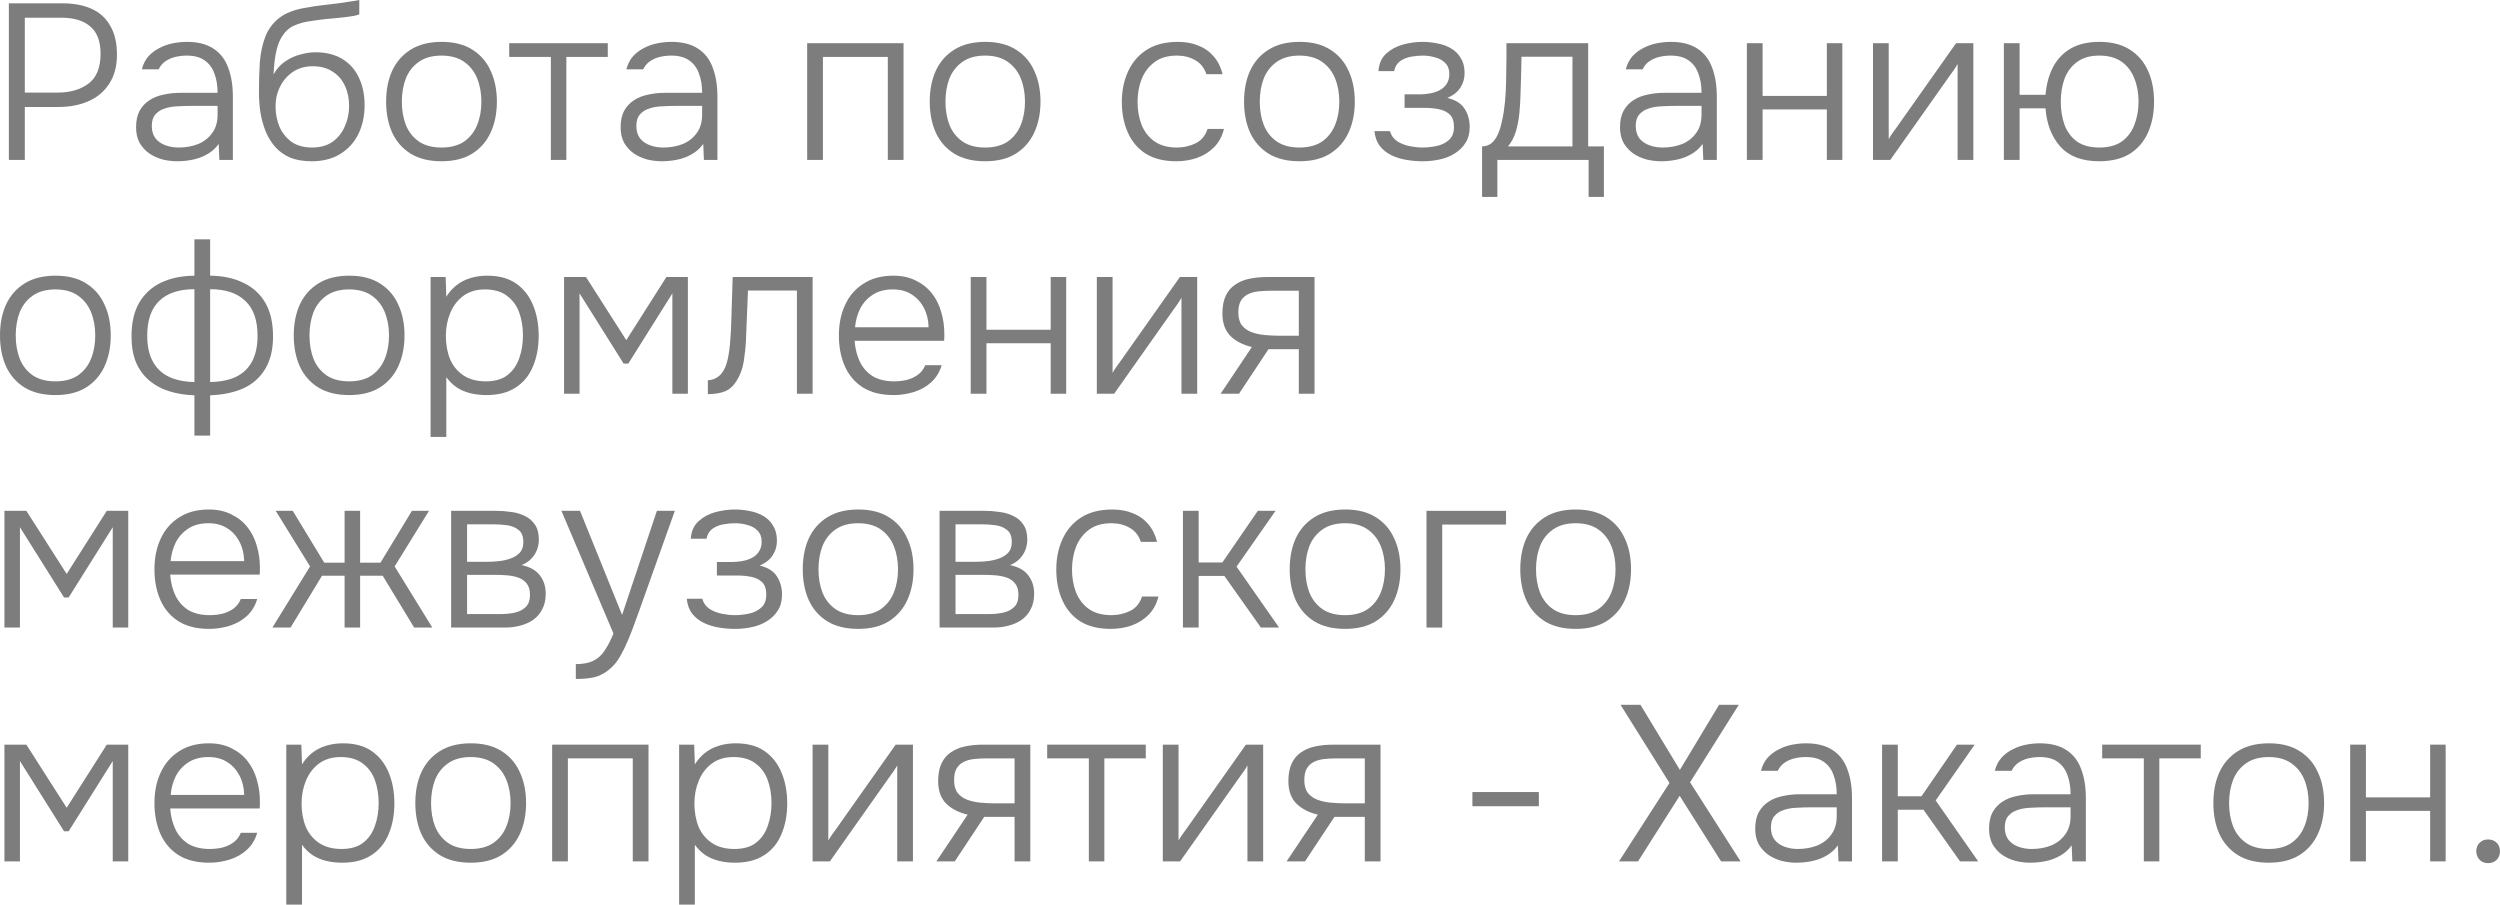 <?xml version="1.0" encoding="UTF-8"?> <svg xmlns="http://www.w3.org/2000/svg" viewBox="0 0 203.151 73.506" fill="none"><path d="M202.179 70.14C201.903 70.14 201.675 70.05 201.495 69.87C201.315 69.678 201.225 69.444 201.225 69.168C201.225 68.892 201.315 68.664 201.495 68.484C201.675 68.304 201.903 68.214 202.179 68.214C202.467 68.214 202.701 68.304 202.881 68.484C203.061 68.664 203.151 68.892 203.151 69.168C203.151 69.444 203.061 69.678 202.881 69.87C202.701 70.05 202.467 70.14 202.179 70.14Z" fill="#7D7D7D"></path><path d="M190.977 69.996V60.51H192.255V64.794H197.475V60.51H198.735V69.996H197.475V65.892H192.255V69.996H190.977Z" fill="#7D7D7D"></path><path d="M184.359 70.104C183.363 70.104 182.529 69.9 181.857 69.492C181.186 69.072 180.681 68.496 180.345 67.764C180.021 67.032 179.859 66.198 179.859 65.262C179.859 64.314 180.021 63.48 180.345 62.76C180.681 62.028 181.186 61.452 181.857 61.032C182.529 60.612 183.369 60.402 184.377 60.402C185.373 60.402 186.201 60.612 186.862 61.032C187.533 61.452 188.031 62.028 188.355 62.76C188.691 63.48 188.859 64.314 188.859 65.262C188.859 66.198 188.691 67.032 188.355 67.764C188.019 68.496 187.515 69.072 186.843 69.492C186.183 69.9 185.356 70.104 184.359 70.104ZM184.359 68.988C185.103 68.988 185.715 68.826 186.195 68.502C186.675 68.166 187.029 67.716 187.257 67.152C187.485 66.588 187.599 65.958 187.599 65.262C187.599 64.566 187.485 63.936 187.257 63.372C187.029 62.808 186.675 62.358 186.195 62.022C185.715 61.686 185.103 61.518 184.359 61.518C183.615 61.518 183.003 61.686 182.523 62.022C182.043 62.358 181.689 62.808 181.461 63.372C181.246 63.936 181.137 64.566 181.137 65.262C181.137 65.958 181.246 66.588 181.461 67.152C181.689 67.716 182.043 68.166 182.523 68.502C183.003 68.826 183.615 68.988 184.359 68.988Z" fill="#7D7D7D"></path><path d="M174.208 69.996V61.626H170.824V60.51H178.834V61.626H175.468V69.996H174.208Z" fill="#7D7D7D"></path><path d="M164.961 70.104C164.577 70.104 164.187 70.056 163.791 69.96C163.395 69.852 163.035 69.69 162.711 69.474C162.387 69.246 162.123 68.958 161.919 68.61C161.727 68.25 161.631 67.83 161.631 67.35C161.631 66.81 161.727 66.36 161.919 66C162.123 65.64 162.393 65.352 162.729 65.136C163.065 64.92 163.449 64.77 163.881 64.686C164.313 64.59 164.769 64.542 165.249 64.542H168.255C168.255 63.954 168.171 63.438 168.003 62.994C167.847 62.538 167.583 62.178 167.211 61.914C166.851 61.65 166.365 61.518 165.753 61.518C165.429 61.518 165.117 61.554 164.817 61.626C164.517 61.698 164.247 61.818 164.007 61.986C163.779 62.142 163.599 62.358 163.467 62.634H162.099C162.207 62.214 162.387 61.86 162.639 61.572C162.903 61.284 163.209 61.056 163.557 60.888C163.905 60.708 164.271 60.582 164.655 60.51C165.039 60.438 165.405 60.402 165.753 60.402C166.653 60.402 167.379 60.588 167.931 60.96C168.483 61.32 168.879 61.836 169.119 62.508C169.371 63.168 169.497 63.948 169.497 64.848V69.996H168.399L168.345 68.7C168.081 69.06 167.763 69.342 167.391 69.546C167.031 69.75 166.641 69.894 166.221 69.978C165.813 70.062 165.393 70.104 164.961 70.104ZM165.087 68.988C165.675 68.988 166.209 68.892 166.689 68.7C167.169 68.496 167.547 68.196 167.823 67.8C168.111 67.404 168.255 66.912 168.255 66.324V65.604H166.131C165.759 65.604 165.381 65.616 164.997 65.64C164.613 65.652 164.265 65.712 163.953 65.82C163.641 65.916 163.389 66.078 163.197 66.306C163.005 66.522 162.909 66.834 162.909 67.242C162.909 67.65 163.011 67.986 163.215 68.25C163.419 68.502 163.689 68.688 164.025 68.808C164.361 68.928 164.715 68.988 165.087 68.988Z" fill="#7D7D7D"></path><path d="M152.938 69.996V60.51H154.216V64.704H156.142L159.022 60.51H160.462L157.294 65.046L160.75 69.996H159.274L156.304 65.802H154.216V69.996H152.938Z" fill="#7D7D7D"></path><path d="M145.959 70.104C145.575 70.104 145.185 70.056 144.789 69.96C144.393 69.852 144.033 69.69 143.709 69.474C143.385 69.246 143.121 68.958 142.917 68.61C142.725 68.25 142.629 67.83 142.629 67.35C142.629 66.81 142.725 66.36 142.917 66C143.121 65.64 143.391 65.352 143.727 65.136C144.063 64.92 144.447 64.77 144.879 64.686C145.311 64.59 145.767 64.542 146.247 64.542H149.253C149.253 63.954 149.169 63.438 149.001 62.994C148.845 62.538 148.581 62.178 148.209 61.914C147.849 61.65 147.363 61.518 146.751 61.518C146.427 61.518 146.115 61.554 145.815 61.626C145.515 61.698 145.245 61.818 145.005 61.986C144.777 62.142 144.597 62.358 144.465 62.634H143.097C143.205 62.214 143.385 61.86 143.637 61.572C143.901 61.284 144.207 61.056 144.555 60.888C144.903 60.708 145.269 60.582 145.653 60.51C146.037 60.438 146.403 60.402 146.751 60.402C147.651 60.402 148.377 60.588 148.929 60.96C149.481 61.32 149.877 61.836 150.117 62.508C150.369 63.168 150.495 63.948 150.495 64.848V69.996H149.397L149.343 68.7C149.079 69.06 148.761 69.342 148.389 69.546C148.029 69.75 147.639 69.894 147.219 69.978C146.811 70.062 146.391 70.104 145.959 70.104ZM146.085 68.988C146.673 68.988 147.207 68.892 147.687 68.7C148.167 68.496 148.545 68.196 148.821 67.8C149.109 67.404 149.253 66.912 149.253 66.324V65.604H147.129C146.757 65.604 146.379 65.616 145.995 65.64C145.611 65.652 145.263 65.712 144.951 65.82C144.639 65.916 144.387 66.078 144.195 66.306C144.003 66.522 143.907 66.834 143.907 67.242C143.907 67.65 144.009 67.986 144.213 68.25C144.417 68.502 144.688 68.688 145.023 68.808C145.359 68.928 145.713 68.988 146.085 68.988Z" fill="#7D7D7D"></path><path d="M131.558 69.996L135.662 63.624L131.684 57.27H133.304L136.508 62.562L139.694 57.27H141.296L137.336 63.57L141.44 69.996H139.856L136.49 64.668L133.106 69.996H131.558Z" fill="#7D7D7D"></path><path d="M119.648 65.514V64.362H125.048V65.514H119.648Z" fill="#7D7D7D"></path><path d="M104.55 69.996L107.088 66.198C106.368 66.03 105.786 65.73 105.342 65.298C104.91 64.854 104.694 64.248 104.694 63.48C104.694 62.904 104.784 62.424 104.964 62.04C105.144 61.656 105.396 61.356 105.72 61.14C106.044 60.912 106.428 60.75 106.872 60.654C107.328 60.558 107.832 60.51 108.384 60.51H112.182V69.996H110.904V66.378H108.438L106.044 69.996H104.55ZM109.32 65.28H110.904V61.626H108.636C108.264 61.626 107.916 61.644 107.592 61.68C107.28 61.716 107.004 61.794 106.764 61.914C106.524 62.034 106.332 62.214 106.188 62.454C106.056 62.682 105.99 62.994 105.99 63.39C105.99 63.834 106.086 64.182 106.278 64.434C106.482 64.686 106.746 64.872 107.07 64.992C107.394 65.112 107.754 65.19 108.15 65.226C108.546 65.262 108.936 65.28 109.32 65.28Z" fill="#7D7D7D"></path><path d="M94.491 69.996V60.51H95.769V68.304C95.853 68.148 95.955 67.986 96.075 67.818C96.207 67.638 96.315 67.488 96.399 67.368L101.241 60.51H102.645V69.996H101.367V62.202C101.271 62.37 101.169 62.532 101.061 62.688C100.953 62.844 100.845 62.994 100.737 63.138L95.895 69.996H94.491Z" fill="#7D7D7D"></path><path d="M88.48 69.996V61.626H85.096V60.51H93.106V61.626H89.74V69.996H88.48Z" fill="#7D7D7D"></path><path d="M76.091 69.996L78.629 66.198C77.909 66.03 77.327 65.73 76.883 65.298C76.451 64.854 76.235 64.248 76.235 63.48C76.235 62.904 76.325 62.424 76.505 62.04C76.685 61.656 76.937 61.356 77.261 61.14C77.585 60.912 77.969 60.75 78.413 60.654C78.869 60.558 79.373 60.51 79.925 60.51H83.723V69.996H82.445V66.378H79.979L77.585 69.996H76.091ZM80.861 65.28H82.445V61.626H80.177C79.805 61.626 79.457 61.644 79.133 61.68C78.821 61.716 78.545 61.794 78.305 61.914C78.065 62.034 77.873 62.214 77.729 62.454C77.597 62.682 77.531 62.994 77.531 63.39C77.531 63.834 77.627 64.182 77.819 64.434C78.023 64.686 78.287 64.872 78.611 64.992C78.935 65.112 79.295 65.19 79.691 65.226C80.087 65.262 80.477 65.28 80.861 65.28Z" fill="#7D7D7D"></path><path d="M66.032 69.996V60.51H67.31V68.304C67.394 68.148 67.496 67.986 67.616 67.818C67.748 67.638 67.856 67.488 67.94 67.368L72.782 60.51H74.186V69.996H72.908V62.202C72.812 62.37 72.71 62.532 72.602 62.688C72.494 62.844 72.386 62.994 72.278 63.138L67.436 69.996H66.032Z" fill="#7D7D7D"></path><path d="M55.186 73.506V60.51H56.41L56.464 62.112C56.836 61.524 57.304 61.092 57.868 60.816C58.444 60.54 59.086 60.402 59.794 60.402C60.754 60.402 61.54 60.618 62.152 61.05C62.764 61.482 63.22 62.07 63.52 62.814C63.82 63.546 63.97 64.368 63.97 65.28C63.97 66.216 63.814 67.05 63.502 67.782C63.202 68.514 62.734 69.084 62.098 69.492C61.474 69.9 60.682 70.104 59.722 70.104C59.278 70.104 58.852 70.056 58.444 69.96C58.036 69.864 57.664 69.708 57.328 69.492C56.992 69.264 56.704 68.982 56.464 68.646V73.506H55.186ZM59.668 68.988C60.412 68.988 61 68.82 61.432 68.484C61.876 68.136 62.194 67.68 62.386 67.116C62.59 66.552 62.692 65.934 62.692 65.262C62.692 64.578 62.59 63.954 62.386 63.39C62.182 62.826 61.852 62.376 61.396 62.04C60.94 61.692 60.34 61.518 59.596 61.518C58.912 61.518 58.33 61.692 57.85 62.04C57.382 62.388 57.028 62.85 56.788 63.426C56.548 64.002 56.428 64.62 56.428 65.28C56.428 65.988 56.542 66.624 56.77 67.188C57.01 67.74 57.37 68.178 57.85 68.502C58.342 68.826 58.948 68.988 59.668 68.988Z" fill="#7D7D7D"></path><path d="M44.868 69.996V60.51H52.698V69.996H51.42V61.626H46.146V69.996H44.868Z" fill="#7D7D7D"></path><path d="M38.25 70.104C37.254 70.104 36.42 69.9 35.748 69.492C35.076 69.072 34.572 68.496 34.236 67.764C33.912 67.032 33.75 66.198 33.75 65.262C33.75 64.314 33.912 63.48 34.236 62.76C34.572 62.028 35.076 61.452 35.748 61.032C36.42 60.612 37.26 60.402 38.268 60.402C39.264 60.402 40.092 60.612 40.752 61.032C41.424 61.452 41.922 62.028 42.246 62.76C42.582 63.48 42.75 64.314 42.75 65.262C42.75 66.198 42.582 67.032 42.246 67.764C41.91 68.496 41.406 69.072 40.734 69.492C40.074 69.9 39.246 70.104 38.25 70.104ZM38.25 68.988C38.994 68.988 39.606 68.826 40.086 68.502C40.566 68.166 40.92 67.716 41.148 67.152C41.376 66.588 41.49 65.958 41.49 65.262C41.49 64.566 41.376 63.936 41.148 63.372C40.92 62.808 40.566 62.358 40.086 62.022C39.606 61.686 38.994 61.518 38.25 61.518C37.506 61.518 36.894 61.686 36.414 62.022C35.934 62.358 35.58 62.808 35.352 63.372C35.136 63.936 35.028 64.566 35.028 65.262C35.028 65.958 35.136 66.588 35.352 67.152C35.58 67.716 35.934 68.166 36.414 68.502C36.894 68.826 37.506 68.988 38.25 68.988Z" fill="#7D7D7D"></path><path d="M23.264 73.506V60.51H24.488L24.542 62.112C24.914 61.524 25.382 61.092 25.946 60.816C26.522 60.54 27.164 60.402 27.872 60.402C28.832 60.402 29.618 60.618 30.23 61.05C30.842 61.482 31.298 62.07 31.598 62.814C31.898 63.546 32.048 64.368 32.048 65.28C32.048 66.216 31.892 67.05 31.58 67.782C31.28 68.514 30.812 69.084 30.176 69.492C29.552 69.9 28.76 70.104 27.8 70.104C27.356 70.104 26.93 70.056 26.522 69.96C26.114 69.864 25.742 69.708 25.406 69.492C25.07 69.264 24.782 68.982 24.542 68.646V73.506H23.264ZM27.746 68.988C28.49 68.988 29.078 68.82 29.51 68.484C29.954 68.136 30.272 67.68 30.464 67.116C30.668 66.552 30.77 65.934 30.77 65.262C30.77 64.578 30.668 63.954 30.464 63.39C30.26 62.826 29.93 62.376 29.474 62.04C29.018 61.692 28.418 61.518 27.674 61.518C26.99 61.518 26.408 61.692 25.928 62.04C25.46 62.388 25.106 62.85 24.866 63.426C24.626 64.002 24.506 64.62 24.506 65.28C24.506 65.988 24.62 66.624 24.848 67.188C25.088 67.74 25.448 68.178 25.928 68.502C26.42 68.826 27.026 68.988 27.746 68.988Z" fill="#7D7D7D"></path><path d="M16.997 70.104C16.001 70.104 15.173 69.9 14.513 69.492C13.853 69.072 13.361 68.496 13.037 67.764C12.713 67.032 12.551 66.198 12.551 65.262C12.551 64.326 12.719 63.498 13.055 62.778C13.391 62.046 13.889 61.47 14.549 61.05C15.209 60.618 16.019 60.402 16.979 60.402C17.675 60.402 18.281 60.534 18.797 60.798C19.325 61.05 19.763 61.398 20.111 61.842C20.459 62.286 20.711 62.79 20.867 63.354C21.035 63.918 21.119 64.5 21.119 65.1C21.119 65.208 21.119 65.31 21.119 65.406C21.119 65.502 21.113 65.598 21.101 65.694H13.829C13.877 66.33 14.021 66.9 14.261 67.404C14.501 67.896 14.849 68.286 15.305 68.574C15.773 68.85 16.355 68.988 17.051 68.988C17.375 68.988 17.705 68.952 18.041 68.88C18.377 68.796 18.683 68.658 18.959 68.466C19.235 68.262 19.439 67.998 19.571 67.674H20.903C20.735 68.238 20.453 68.7 20.057 69.06C19.661 69.42 19.193 69.684 18.653 69.852C18.113 70.02 17.561 70.104 16.997 70.104ZM13.865 64.596H19.841C19.829 64.008 19.703 63.486 19.463 63.03C19.223 62.562 18.893 62.196 18.473 61.932C18.053 61.656 17.537 61.518 16.925 61.518C16.289 61.518 15.749 61.662 15.305 61.95C14.861 62.238 14.519 62.616 14.279 63.084C14.051 63.552 13.913 64.056 13.865 64.596Z" fill="#7D7D7D"></path><path d="M0.36 69.996V60.51H2.142L5.418 65.64L8.676 60.51H10.422V69.996H9.162V61.842L5.58 67.548H5.202L1.62 61.842V69.996H0.36Z" fill="#7D7D7D"></path><path d="M128.039 51.104C127.043 51.104 126.209 50.9 125.537 50.492C124.865 50.072 124.361 49.496 124.025 48.764C123.701 48.032 123.539 47.198 123.539 46.262C123.539 45.314 123.701 44.48 124.025 43.76C124.361 43.028 124.865 42.452 125.537 42.032C126.209 41.612 127.049 41.402 128.057 41.402C129.053 41.402 129.881 41.612 130.541 42.032C131.213 42.452 131.711 43.028 132.035 43.76C132.371 44.48 132.539 45.314 132.539 46.262C132.539 47.198 132.371 48.032 132.035 48.764C131.699 49.496 131.195 50.072 130.523 50.492C129.863 50.9 129.035 51.104 128.039 51.104ZM128.039 49.988C128.783 49.988 129.395 49.826 129.875 49.502C130.355 49.166 130.709 48.716 130.937 48.152C131.165 47.588 131.279 46.958 131.279 46.262C131.279 45.566 131.165 44.936 130.937 44.372C130.709 43.808 130.355 43.358 129.875 43.022C129.395 42.686 128.783 42.518 128.039 42.518C127.295 42.518 126.683 42.686 126.203 43.022C125.723 43.358 125.369 43.808 125.141 44.372C124.925 44.936 124.817 45.566 124.817 46.262C124.817 46.958 124.925 47.588 125.141 48.152C125.369 48.716 125.723 49.166 126.203 49.502C126.683 49.826 127.295 49.988 128.039 49.988Z" fill="#7D7D7D"></path><path d="M115.919 50.996V41.51H122.381V42.626H117.197V50.996H115.919Z" fill="#7D7D7D"></path><path d="M109.301 51.104C108.305 51.104 107.471 50.9 106.799 50.492C106.127 50.072 105.623 49.496 105.287 48.764C104.963 48.032 104.801 47.198 104.801 46.262C104.801 45.314 104.963 44.48 105.287 43.76C105.623 43.028 106.127 42.452 106.799 42.032C107.471 41.612 108.311 41.402 109.319 41.402C110.315 41.402 111.143 41.612 111.803 42.032C112.475 42.452 112.973 43.028 113.297 43.76C113.633 44.48 113.801 45.314 113.801 46.262C113.801 47.198 113.633 48.032 113.297 48.764C112.961 49.496 112.457 50.072 111.785 50.492C111.125 50.9 110.297 51.104 109.301 51.104ZM109.301 49.988C110.045 49.988 110.657 49.826 111.137 49.502C111.617 49.166 111.971 48.716 112.199 48.152C112.427 47.588 112.541 46.958 112.541 46.262C112.541 45.566 112.427 44.936 112.199 44.372C111.971 43.808 111.617 43.358 111.137 43.022C110.657 42.686 110.045 42.518 109.301 42.518C108.557 42.518 107.945 42.686 107.465 43.022C106.985 43.358 106.631 43.808 106.403 44.372C106.187 44.936 106.079 45.566 106.079 46.262C106.079 46.958 106.187 47.588 106.403 48.152C106.631 48.716 106.985 49.166 107.465 49.502C107.945 49.826 108.557 49.988 109.301 49.988Z" fill="#7D7D7D"></path><path d="M96.126 50.996V41.51H97.404V45.704H99.33L102.21 41.51H103.65L100.482 46.046L103.938 50.996H102.462L99.492 46.802H97.404V50.996H96.126Z" fill="#7D7D7D"></path><path d="M90.262 51.104C89.266 51.104 88.438 50.9 87.778 50.492C87.13 50.072 86.644 49.496 86.32 48.764C85.996 48.032 85.834 47.204 85.834 46.28C85.834 45.368 86.002 44.546 86.338 43.814C86.674 43.07 87.178 42.482 87.85 42.05C88.522 41.618 89.374 41.402 90.406 41.402C91.018 41.402 91.57 41.504 92.062 41.708C92.554 41.9 92.968 42.194 93.304 42.59C93.64 42.974 93.88 43.454 94.024 44.03H92.71C92.518 43.49 92.206 43.106 91.774 42.878C91.354 42.638 90.868 42.518 90.316 42.518C89.56 42.518 88.948 42.698 88.48 43.058C88.012 43.406 87.664 43.868 87.436 44.444C87.22 45.008 87.112 45.62 87.112 46.28C87.112 46.952 87.22 47.57 87.436 48.134C87.664 48.698 88.012 49.148 88.48 49.484C88.96 49.82 89.572 49.988 90.316 49.988C90.856 49.988 91.36 49.874 91.828 49.646C92.296 49.418 92.62 49.028 92.8 48.476H94.132C93.988 49.076 93.718 49.574 93.322 49.97C92.938 50.354 92.476 50.642 91.936 50.834C91.408 51.014 90.85 51.104 90.262 51.104Z" fill="#7D7D7D"></path><path d="M76.35 50.996V41.51H80.004C80.4 41.51 80.802 41.54 81.21 41.6C81.618 41.648 81.99 41.756 82.326 41.924C82.674 42.08 82.95 42.314 83.154 42.626C83.37 42.926 83.478 43.334 83.478 43.85C83.478 44.126 83.43 44.396 83.334 44.66C83.238 44.924 83.088 45.164 82.884 45.38C82.692 45.596 82.422 45.776 82.074 45.92C82.758 46.064 83.256 46.346 83.568 46.766C83.88 47.174 84.036 47.666 84.036 48.242C84.036 48.722 83.946 49.136 83.766 49.484C83.598 49.832 83.358 50.12 83.046 50.348C82.746 50.564 82.392 50.726 81.984 50.834C81.588 50.942 81.168 50.996 80.724 50.996H76.35ZM77.646 49.898H80.382C80.766 49.898 81.138 49.862 81.498 49.79C81.87 49.706 82.17 49.556 82.398 49.34C82.638 49.112 82.758 48.782 82.758 48.35C82.758 47.942 82.668 47.63 82.488 47.414C82.308 47.186 82.074 47.024 81.786 46.928C81.498 46.832 81.186 46.772 80.85 46.748C80.514 46.724 80.196 46.712 79.896 46.712H77.646V49.898ZM77.646 45.65H79.374C79.638 45.65 79.932 45.632 80.256 45.596C80.58 45.56 80.892 45.488 81.192 45.38C81.492 45.272 81.738 45.116 81.93 44.912C82.122 44.696 82.218 44.414 82.218 44.066C82.218 43.586 82.086 43.25 81.822 43.058C81.57 42.854 81.258 42.728 80.886 42.68C80.526 42.632 80.178 42.608 79.842 42.608H77.646V45.65Z" fill="#7D7D7D"></path><path d="M69.732 51.104C68.736 51.104 67.903 50.9 67.23 50.492C66.558 50.072 66.054 49.496 65.718 48.764C65.395 48.032 65.232 47.198 65.232 46.262C65.232 45.314 65.395 44.48 65.718 43.76C66.054 43.028 66.558 42.452 67.23 42.032C67.903 41.612 68.742 41.402 69.75 41.402C70.746 41.402 71.574 41.612 72.234 42.032C72.906 42.452 73.404 43.028 73.728 43.76C74.065 44.48 74.232 45.314 74.232 46.262C74.232 47.198 74.065 48.032 73.728 48.764C73.392 49.496 72.888 50.072 72.216 50.492C71.557 50.9 70.728 51.104 69.732 51.104ZM69.732 49.988C70.477 49.988 71.088 49.826 71.569 49.502C72.049 49.166 72.402 48.716 72.63 48.152C72.858 47.588 72.973 46.958 72.973 46.262C72.973 45.566 72.858 44.936 72.63 44.372C72.402 43.808 72.049 43.358 71.569 43.022C71.088 42.686 70.477 42.518 69.732 42.518C68.989 42.518 68.377 42.686 67.897 43.022C67.417 43.358 67.062 43.808 66.835 44.372C66.618 44.936 66.51 45.566 66.51 46.262C66.51 46.958 66.618 47.588 66.835 48.152C67.062 48.716 67.417 49.166 67.897 49.502C68.377 49.826 68.989 49.988 69.732 49.988Z" fill="#7D7D7D"></path><path d="M59.731 51.104C59.299 51.104 58.861 51.068 58.417 50.996C57.985 50.924 57.577 50.798 57.193 50.618C56.821 50.438 56.509 50.192 56.257 49.88C56.005 49.556 55.855 49.148 55.807 48.656H57.067C57.163 49.004 57.361 49.28 57.661 49.484C57.973 49.676 58.315 49.808 58.687 49.88C59.071 49.952 59.413 49.988 59.713 49.988C60.085 49.988 60.469 49.946 60.865 49.862C61.261 49.778 61.591 49.616 61.855 49.376C62.131 49.136 62.269 48.782 62.269 48.314C62.269 47.858 62.155 47.522 61.927 47.306C61.699 47.09 61.405 46.946 61.045 46.874C60.685 46.802 60.307 46.766 59.911 46.766H58.255V45.668H59.497C59.749 45.668 60.013 45.644 60.289 45.596C60.577 45.548 60.841 45.464 61.081 45.344C61.321 45.224 61.513 45.056 61.657 44.84C61.813 44.624 61.891 44.348 61.891 44.012C61.891 43.64 61.783 43.346 61.567 43.13C61.351 42.902 61.075 42.746 60.739 42.662C60.403 42.566 60.067 42.518 59.731 42.518C59.431 42.518 59.113 42.548 58.777 42.608C58.441 42.668 58.147 42.788 57.895 42.968C57.643 43.148 57.481 43.418 57.409 43.778H56.131C56.179 43.166 56.389 42.692 56.761 42.356C57.145 42.008 57.601 41.762 58.129 41.618C58.669 41.474 59.197 41.402 59.713 41.402C60.121 41.402 60.523 41.444 60.919 41.528C61.327 41.6 61.693 41.732 62.017 41.924C62.353 42.116 62.617 42.374 62.809 42.698C63.013 43.01 63.121 43.4 63.133 43.868C63.145 44.324 63.037 44.732 62.809 45.092C62.593 45.452 62.233 45.74 61.729 45.956C62.389 46.112 62.857 46.406 63.133 46.838C63.409 47.27 63.547 47.762 63.547 48.314C63.547 48.83 63.433 49.262 63.205 49.61C62.989 49.958 62.695 50.246 62.323 50.474C61.963 50.702 61.555 50.864 61.099 50.96C60.655 51.056 60.199 51.104 59.731 51.104Z" fill="#7D7D7D"></path><path d="M46.791 55.172V53.966C47.378 53.966 47.853 53.876 48.213 53.696C48.585 53.516 48.891 53.24 49.131 52.868C49.383 52.496 49.623 52.034 49.851 51.482L45.621 41.51H47.133L50.552 49.97L53.379 41.51H54.837L51.975 49.538C51.855 49.886 51.711 50.282 51.542 50.726C51.387 51.158 51.213 51.602 51.02 52.058C50.829 52.514 50.619 52.94 50.391 53.336C50.163 53.732 49.911 54.05 49.635 54.29C49.383 54.518 49.131 54.692 48.879 54.812C48.639 54.944 48.357 55.034 48.033 55.082C47.709 55.142 47.295 55.172 46.791 55.172Z" fill="#7D7D7D"></path><path d="M36.659 50.996V41.51H40.313C40.709 41.51 41.111 41.54 41.519 41.6C41.927 41.648 42.299 41.756 42.635 41.924C42.983 42.08 43.259 42.314 43.463 42.626C43.679 42.926 43.787 43.334 43.787 43.85C43.787 44.126 43.739 44.396 43.643 44.66C43.547 44.924 43.397 45.164 43.193 45.38C43.001 45.596 42.731 45.776 42.383 45.92C43.067 46.064 43.565 46.346 43.877 46.766C44.189 47.174 44.345 47.666 44.345 48.242C44.345 48.722 44.255 49.136 44.075 49.484C43.907 49.832 43.667 50.12 43.355 50.348C43.055 50.564 42.701 50.726 42.293 50.834C41.897 50.942 41.477 50.996 41.033 50.996H36.659ZM37.955 49.898H40.691C41.075 49.898 41.447 49.862 41.807 49.79C42.179 49.706 42.479 49.556 42.707 49.34C42.947 49.112 43.067 48.782 43.067 48.35C43.067 47.942 42.977 47.63 42.797 47.414C42.617 47.186 42.383 47.024 42.095 46.928C41.807 46.832 41.495 46.772 41.159 46.748C40.823 46.724 40.505 46.712 40.205 46.712H37.955V49.898ZM37.955 45.65H39.683C39.947 45.65 40.241 45.632 40.565 45.596C40.889 45.56 41.201 45.488 41.501 45.38C41.801 45.272 42.047 45.116 42.239 44.912C42.431 44.696 42.527 44.414 42.527 44.066C42.527 43.586 42.395 43.25 42.131 43.058C41.879 42.854 41.567 42.728 41.195 42.68C40.835 42.632 40.487 42.608 40.151 42.608H37.955V45.65Z" fill="#7D7D7D"></path><path d="M22.135 50.996L25.195 46.028L22.405 41.51H23.791L26.346 45.722H28.002V41.51H29.263V45.722H30.918L33.474 41.51H34.861L32.07 46.028L35.13 50.996H33.654L31.098 46.784H29.263V50.996H28.002V46.784H26.167L23.611 50.996H22.135Z" fill="#7D7D7D"></path><path d="M16.997 51.104C16.001 51.104 15.173 50.9 14.513 50.492C13.853 50.072 13.361 49.496 13.037 48.764C12.713 48.032 12.551 47.198 12.551 46.262C12.551 45.326 12.719 44.498 13.055 43.778C13.391 43.046 13.889 42.47 14.549 42.05C15.209 41.618 16.019 41.402 16.979 41.402C17.675 41.402 18.281 41.534 18.797 41.798C19.325 42.05 19.763 42.398 20.111 42.842C20.459 43.286 20.711 43.79 20.867 44.354C21.035 44.918 21.119 45.5 21.119 46.1C21.119 46.208 21.119 46.31 21.119 46.406C21.119 46.502 21.113 46.598 21.101 46.694H13.829C13.877 47.33 14.021 47.9 14.261 48.404C14.501 48.896 14.849 49.286 15.305 49.574C15.773 49.85 16.355 49.988 17.051 49.988C17.375 49.988 17.705 49.952 18.041 49.88C18.377 49.796 18.683 49.658 18.959 49.466C19.235 49.262 19.439 48.998 19.571 48.674H20.903C20.735 49.238 20.453 49.7 20.057 50.06C19.661 50.42 19.193 50.684 18.653 50.852C18.113 51.02 17.561 51.104 16.997 51.104ZM13.865 45.596H19.841C19.829 45.008 19.703 44.486 19.463 44.03C19.223 43.562 18.893 43.196 18.473 42.932C18.053 42.656 17.537 42.518 16.925 42.518C16.289 42.518 15.749 42.662 15.305 42.95C14.861 43.238 14.519 43.616 14.279 44.084C14.051 44.552 13.913 45.056 13.865 45.596Z" fill="#7D7D7D"></path><path d="M0.36 50.996V41.51H2.142L5.418 46.64L8.676 41.51H10.422V50.996H9.162V42.842L5.58 48.548H5.202L1.62 42.842V50.996H0.36Z" fill="#7D7D7D"></path><path d="M99.188 31.996L101.726 28.198C101.006 28.03 100.424 27.73 99.98 27.298C99.548 26.854 99.332 26.248 99.332 25.48C99.332 24.904 99.422 24.424 99.602 24.04C99.782 23.656 100.034 23.356 100.358 23.14C100.682 22.912 101.066 22.75 101.51 22.654C101.966 22.558 102.47 22.51 103.022 22.51H106.82V31.996H105.542V28.378H103.076L100.682 31.996H99.188ZM103.958 27.28H105.542V23.626H103.274C102.902 23.626 102.554 23.644 102.23 23.68C101.918 23.716 101.642 23.794 101.402 23.914C101.162 24.034 100.97 24.214 100.826 24.454C100.694 24.682 100.628 24.994 100.628 25.39C100.628 25.834 100.724 26.182 100.916 26.434C101.12 26.686 101.384 26.872 101.708 26.992C102.032 27.112 102.392 27.19 102.788 27.226C103.184 27.262 103.574 27.28 103.958 27.28Z" fill="#7D7D7D"></path><path d="M89.129 31.996V22.51H90.408V30.304C90.492 30.148 90.594 29.986 90.713 29.818C90.846 29.638 90.954 29.488 91.038 29.368L95.879 22.51H97.284V31.996H96.006V24.202C95.909 24.37 95.807 24.532 95.7 24.688C95.592 24.844 95.484 24.994 95.375 25.138L90.534 31.996H89.129Z" fill="#7D7D7D"></path><path d="M78.881 31.996V22.51H80.16V26.794H85.38V22.51H86.639V31.996H85.38V27.892H80.16V31.996H78.881Z" fill="#7D7D7D"></path><path d="M72.614 32.104C71.618 32.104 70.79 31.9 70.13 31.492C69.47 31.072 68.978 30.496 68.654 29.764C68.33 29.032 68.168 28.198 68.168 27.262C68.168 26.326 68.336 25.498 68.672 24.778C69.008 24.046 69.506 23.47 70.166 23.05C70.826 22.618 71.636 22.402 72.596 22.402C73.292 22.402 73.898 22.534 74.414 22.798C74.942 23.05 75.38 23.398 75.728 23.842C76.076 24.286 76.328 24.79 76.484 25.354C76.652 25.918 76.736 26.5 76.736 27.1C76.736 27.208 76.736 27.31 76.736 27.406C76.736 27.502 76.73 27.598 76.718 27.694H69.446C69.494 28.33 69.638 28.9 69.878 29.404C70.118 29.896 70.466 30.286 70.922 30.574C71.39 30.85 71.972 30.988 72.668 30.988C72.992 30.988 73.322 30.952 73.658 30.88C73.994 30.796 74.3 30.658 74.576 30.466C74.852 30.262 75.056 29.998 75.188 29.674H76.52C76.352 30.238 76.07 30.7 75.674 31.06C75.278 31.42 74.81 31.684 74.27 31.852C73.73 32.02 73.178 32.104 72.614 32.104ZM69.482 26.596H75.458C75.446 26.008 75.32 25.486 75.08 25.03C74.84 24.562 74.51 24.196 74.09 23.932C73.67 23.656 73.154 23.518 72.542 23.518C71.906 23.518 71.366 23.662 70.922 23.95C70.478 24.238 70.136 24.616 69.896 25.084C69.668 25.552 69.53 26.056 69.482 26.596Z" fill="#7D7D7D"></path><path d="M57.521 32.032V30.898C57.761 30.886 57.971 30.832 58.152 30.736C58.343 30.64 58.505 30.508 58.637 30.34C58.853 30.076 59.015 29.71 59.123 29.242C59.231 28.762 59.303 28.246 59.339 27.694C59.387 27.13 59.417 26.56 59.429 25.984C59.453 25.396 59.471 24.814 59.483 24.238C59.507 23.65 59.525 23.074 59.537 22.51H66.035V31.996H64.757V23.608H60.779C60.767 24.064 60.75 24.52 60.726 24.976C60.713 25.42 60.695 25.864 60.671 26.308C60.659 26.752 60.641 27.202 60.617 27.658C60.593 28.186 60.533 28.756 60.437 29.368C60.341 29.968 60.143 30.502 59.843 30.97C59.603 31.354 59.309 31.624 58.961 31.78C58.613 31.936 58.133 32.02 57.521 32.032Z" fill="#7D7D7D"></path><path d="M45.835 31.996V22.51H47.617L50.893 27.64L54.151 22.51H55.897V31.996H54.637V23.842L51.055 29.548H50.677L47.095 23.842V31.996H45.835Z" fill="#7D7D7D"></path><path d="M34.989 35.506V22.51H36.213L36.267 24.112C36.639 23.524 37.107 23.092 37.671 22.816C38.247 22.54 38.889 22.402 39.597 22.402C40.557 22.402 41.343 22.618 41.955 23.05C42.567 23.482 43.023 24.07 43.323 24.814C43.623 25.546 43.773 26.368 43.773 27.28C43.773 28.216 43.617 29.05 43.305 29.782C43.005 30.514 42.537 31.084 41.901 31.492C41.277 31.9 40.485 32.104 39.525 32.104C39.081 32.104 38.655 32.056 38.247 31.96C37.839 31.864 37.467 31.708 37.131 31.492C36.795 31.264 36.507 30.982 36.267 30.646V35.506H34.989ZM39.471 30.988C40.215 30.988 40.803 30.82 41.235 30.484C41.679 30.136 41.997 29.68 42.189 29.116C42.393 28.552 42.495 27.934 42.495 27.262C42.495 26.578 42.393 25.954 42.189 25.39C41.985 24.826 41.655 24.376 41.199 24.04C40.743 23.692 40.143 23.518 39.399 23.518C38.715 23.518 38.133 23.692 37.653 24.04C37.185 24.388 36.831 24.85 36.591 25.426C36.351 26.002 36.231 26.62 36.231 27.28C36.231 27.988 36.345 28.624 36.573 29.188C36.813 29.74 37.173 30.178 37.653 30.502C38.145 30.826 38.751 30.988 39.471 30.988Z" fill="#7D7D7D"></path><path d="M28.371 32.104C27.375 32.104 26.541 31.9 25.869 31.492C25.197 31.072 24.693 30.496 24.357 29.764C24.033 29.032 23.871 28.198 23.871 27.262C23.871 26.314 24.033 25.48 24.357 24.76C24.693 24.028 25.197 23.452 25.869 23.032C26.541 22.612 27.381 22.402 28.389 22.402C29.385 22.402 30.213 22.612 30.873 23.032C31.545 23.452 32.043 24.028 32.367 24.76C32.703 25.48 32.871 26.314 32.871 27.262C32.871 28.198 32.703 29.032 32.367 29.764C32.031 30.496 31.527 31.072 30.855 31.492C30.195 31.9 29.367 32.104 28.371 32.104ZM28.371 30.988C29.115 30.988 29.727 30.826 30.207 30.502C30.687 30.166 31.041 29.716 31.269 29.152C31.497 28.588 31.611 27.958 31.611 27.262C31.611 26.566 31.497 25.936 31.269 25.372C31.041 24.808 30.687 24.358 30.207 24.022C29.727 23.686 29.115 23.518 28.371 23.518C27.627 23.518 27.015 23.686 26.535 24.022C26.055 24.358 25.701 24.808 25.473 25.372C25.257 25.936 25.149 26.566 25.149 27.262C25.149 27.958 25.257 28.588 25.473 29.152C25.701 29.716 26.055 30.166 26.535 30.502C27.015 30.826 27.627 30.988 28.371 30.988Z" fill="#7D7D7D"></path><path d="M15.798 35.398V32.122C15.066 32.098 14.388 31.99 13.764 31.798C13.14 31.606 12.6 31.318 12.144 30.934C11.688 30.55 11.328 30.064 11.064 29.476C10.812 28.876 10.686 28.162 10.686 27.334C10.686 26.242 10.89 25.336 11.298 24.616C11.718 23.896 12.306 23.35 13.062 22.978C13.83 22.606 14.742 22.414 15.798 22.402V19.45H17.076V22.402C18.132 22.414 19.044 22.612 19.812 22.996C20.58 23.368 21.168 23.914 21.576 24.634C21.984 25.354 22.188 26.254 22.188 27.334C22.188 28.402 21.972 29.29 21.54 29.998C21.12 30.694 20.526 31.216 19.758 31.564C18.99 31.9 18.096 32.086 17.076 32.122V35.398H15.798ZM15.798 31.042V23.5C14.55 23.5 13.596 23.818 12.936 24.454C12.288 25.078 11.964 26.02 11.964 27.28C11.964 28.12 12.114 28.816 12.414 29.368C12.714 29.92 13.146 30.334 13.71 30.61C14.286 30.886 14.982 31.03 15.798 31.042ZM17.076 31.042C17.904 31.03 18.6 30.892 19.164 30.628C19.74 30.352 20.178 29.938 20.478 29.386C20.778 28.822 20.928 28.12 20.928 27.28C20.928 26.02 20.598 25.078 19.938 24.454C19.278 23.818 18.324 23.5 17.076 23.5V31.042Z" fill="#7D7D7D"></path><path d="M4.5 32.104C3.504 32.104 2.67 31.9 1.998 31.492C1.326 31.072 0.822 30.496 0.486 29.764C0.162 29.032 0 28.198 0 27.262C0 26.314 0.162 25.48 0.486 24.76C0.822 24.028 1.326 23.452 1.998 23.032C2.67 22.612 3.51 22.402 4.518 22.402C5.514 22.402 6.342 22.612 7.002 23.032C7.674 23.452 8.172 24.028 8.496 24.76C8.832 25.48 9 26.314 9 27.262C9 28.198 8.832 29.032 8.496 29.764C8.16 30.496 7.656 31.072 6.984 31.492C6.324 31.9 5.496 32.104 4.5 32.104ZM4.5 30.988C5.244 30.988 5.856 30.826 6.336 30.502C6.816 30.166 7.17 29.716 7.398 29.152C7.626 28.588 7.74 27.958 7.74 27.262C7.74 26.566 7.626 25.936 7.398 25.372C7.17 24.808 6.816 24.358 6.336 24.022C5.856 23.686 5.244 23.518 4.5 23.518C3.756 23.518 3.144 23.686 2.664 24.022C2.184 24.358 1.83 24.808 1.602 25.372C1.386 25.936 1.278 26.566 1.278 27.262C1.278 27.958 1.386 28.588 1.602 29.152C1.83 29.716 2.184 30.166 2.664 30.502C3.144 30.826 3.756 30.988 4.5 30.988Z" fill="#7D7D7D"></path><path d="M170.575 13.104C169.195 13.104 168.145 12.708 167.425 11.916C166.717 11.124 166.315 10.086 166.219 8.802H164.113V12.996H162.835V3.51H164.113V7.704H166.219C166.291 6.852 166.495 6.102 166.831 5.454C167.167 4.806 167.647 4.302 168.271 3.942C168.894 3.582 169.669 3.402 170.593 3.402C171.589 3.402 172.417 3.612 173.077 4.032C173.737 4.452 174.229 5.028 174.553 5.76C174.877 6.48 175.039 7.314 175.039 8.262C175.039 9.198 174.877 10.032 174.553 10.764C174.229 11.496 173.737 12.072 173.077 12.492C172.417 12.9 171.583 13.104 170.575 13.104ZM170.593 11.988C171.337 11.988 171.943 11.826 172.411 11.502C172.879 11.166 173.221 10.716 173.437 10.152C173.665 9.576 173.779 8.946 173.779 8.262C173.779 7.566 173.665 6.936 173.437 6.372C173.221 5.808 172.879 5.358 172.411 5.022C171.943 4.686 171.337 4.518 170.593 4.518C169.849 4.518 169.243 4.692 168.775 5.04C168.319 5.376 167.983 5.826 167.767 6.39C167.563 6.954 167.461 7.578 167.461 8.262C167.461 8.946 167.563 9.576 167.767 10.152C167.983 10.716 168.319 11.166 168.775 11.502C169.243 11.826 169.849 11.988 170.593 11.988Z" fill="#7D7D7D"></path><path d="M152.2 12.996V3.51H153.478V11.304C153.562 11.148 153.664 10.986 153.784 10.818C153.916 10.638 154.024 10.488 154.108 10.368L158.95 3.51H160.354V12.996H159.076V5.202C158.98 5.37 158.878 5.532 158.77 5.688C158.662 5.844 158.554 5.994 158.446 6.138L153.604 12.996H152.2Z" fill="#7D7D7D"></path><path d="M141.952 12.996V3.51H143.23V7.794H148.45V3.51H149.71V12.996H148.45V8.892H143.23V12.996H141.952Z" fill="#7D7D7D"></path><path d="M134.973 13.104C134.589 13.104 134.199 13.056 133.803 12.96C133.407 12.852 133.047 12.69 132.723 12.474C132.399 12.246 132.135 11.958 131.931 11.61C131.739 11.25 131.643 10.83 131.643 10.35C131.643 9.81 131.739 9.36 131.931 9C132.135 8.64 132.405 8.352 132.741 8.136C133.077 7.92 133.461 7.77 133.893 7.686C134.325 7.59 134.781 7.542 135.261 7.542H138.267C138.267 6.954 138.183 6.438 138.015 5.994C137.859 5.538 137.595 5.178 137.223 4.914C136.863 4.65 136.377 4.518 135.765 4.518C135.441 4.518 135.129 4.554 134.829 4.626C134.529 4.698 134.259 4.818 134.019 4.986C133.791 5.142 133.611 5.358 133.479 5.634H132.111C132.219 5.214 132.399 4.86 132.651 4.572C132.915 4.284 133.221 4.056 133.569 3.888C133.917 3.708 134.283 3.582 134.667 3.51C135.051 3.438 135.417 3.402 135.765 3.402C136.665 3.402 137.391 3.588 137.943 3.96C138.495 4.32 138.891 4.836 139.131 5.508C139.383 6.168 139.509 6.948 139.509 7.848V12.996H138.411L138.357 11.7C138.093 12.06 137.775 12.342 137.403 12.546C137.043 12.75 136.653 12.894 136.233 12.978C135.825 13.062 135.405 13.104 134.973 13.104ZM135.099 11.988C135.687 11.988 136.221 11.892 136.701 11.7C137.181 11.496 137.559 11.196 137.835 10.8C138.123 10.404 138.267 9.912 138.267 9.324V8.604H136.143C135.771 8.604 135.393 8.616 135.009 8.64C134.625 8.652 134.277 8.712 133.965 8.82C133.653 8.916 133.401 9.078 133.209 9.306C133.017 9.522 132.921 9.834 132.921 10.242C132.921 10.65 133.023 10.986 133.227 11.25C133.431 11.502 133.701 11.688 134.037 11.808C134.373 11.928 134.727 11.988 135.099 11.988Z" fill="#7D7D7D"></path><path d="M120.434 16.002V11.898C120.746 11.886 121.004 11.796 121.208 11.628C121.412 11.448 121.574 11.226 121.694 10.962C121.826 10.686 121.928 10.386 122 10.062C122.084 9.726 122.15 9.396 122.198 9.072C122.282 8.508 122.336 7.944 122.36 7.38C122.384 6.804 122.396 6.348 122.396 6.012C122.408 5.592 122.414 5.178 122.414 4.77C122.414 4.35 122.414 3.93 122.414 3.51H129.056V11.898H130.334V16.002H129.092V12.996H121.676V16.002H120.434ZM122.54 11.898H127.778V4.608H123.638C123.626 5.112 123.614 5.658 123.602 6.246C123.59 6.834 123.572 7.392 123.548 7.92C123.536 8.328 123.506 8.772 123.458 9.252C123.41 9.732 123.32 10.2 123.188 10.656C123.056 11.112 122.84 11.526 122.54 11.898Z" fill="#7D7D7D"></path><path d="M115.612 13.104C115.18 13.104 114.742 13.068 114.298 12.996C113.866 12.924 113.458 12.798 113.074 12.618C112.702 12.438 112.39 12.192 112.138 11.88C111.886 11.556 111.736 11.148 111.688 10.656H112.948C113.044 11.004 113.242 11.28 113.542 11.484C113.853 11.676 114.196 11.808 114.568 11.88C114.952 11.952 115.294 11.988 115.594 11.988C115.966 11.988 116.35 11.946 116.746 11.862C117.142 11.778 117.471 11.616 117.736 11.376C118.012 11.136 118.15 10.782 118.15 10.314C118.15 9.858 118.036 9.522 117.808 9.306C117.58 9.09 117.286 8.946 116.925 8.874C116.566 8.802 116.188 8.766 115.792 8.766H114.136V7.668H115.377C115.63 7.668 115.893 7.644 116.17 7.596C116.458 7.548 116.722 7.464 116.962 7.344C117.202 7.224 117.394 7.056 117.538 6.84C117.694 6.624 117.772 6.348 117.772 6.012C117.772 5.64 117.664 5.346 117.447 5.13C117.232 4.902 116.955 4.746 116.62 4.662C116.284 4.566 115.948 4.518 115.612 4.518C115.312 4.518 114.994 4.548 114.658 4.608C114.321 4.668 114.028 4.788 113.776 4.968C113.524 5.148 113.362 5.418 113.289 5.778H112.012C112.06 5.166 112.269 4.692 112.642 4.356C113.026 4.008 113.482 3.762 114.01 3.618C114.55 3.474 115.078 3.402 115.594 3.402C116.002 3.402 116.403 3.444 116.8 3.528C117.208 3.6 117.574 3.732 117.898 3.924C118.234 4.116 118.497 4.374 118.69 4.698C118.894 5.01 119.001 5.4 119.013 5.868C119.026 6.324 118.918 6.732 118.69 7.092C118.473 7.452 118.114 7.74 117.61 7.956C118.27 8.112 118.738 8.406 119.013 8.838C119.29 9.27 119.428 9.762 119.428 10.314C119.428 10.83 119.314 11.262 119.086 11.61C118.87 11.958 118.576 12.246 118.204 12.474C117.844 12.702 117.435 12.864 116.98 12.96C116.536 13.056 116.08 13.104 115.612 13.104Z" fill="#7D7D7D"></path><path d="M105.592 13.104C104.596 13.104 103.762 12.9 103.09 12.492C102.418 12.072 101.914 11.496 101.578 10.764C101.254 10.032 101.092 9.198 101.092 8.262C101.092 7.314 101.254 6.48 101.578 5.76C101.914 5.028 102.418 4.452 103.09 4.032C103.762 3.612 104.602 3.402 105.61 3.402C106.606 3.402 107.434 3.612 108.094 4.032C108.766 4.452 109.264 5.028 109.588 5.76C109.924 6.48 110.092 7.314 110.092 8.262C110.092 9.198 109.924 10.032 109.588 10.764C109.252 11.496 108.748 12.072 108.076 12.492C107.416 12.9 106.588 13.104 105.592 13.104ZM105.592 11.988C106.336 11.988 106.948 11.826 107.428 11.502C107.908 11.166 108.262 10.716 108.49 10.152C108.718 9.588 108.832 8.958 108.832 8.262C108.832 7.566 108.718 6.936 108.49 6.372C108.262 5.808 107.908 5.358 107.428 5.022C106.948 4.686 106.336 4.518 105.592 4.518C104.848 4.518 104.236 4.686 103.756 5.022C103.276 5.358 102.922 5.808 102.694 6.372C102.478 6.936 102.37 7.566 102.37 8.262C102.37 8.958 102.478 9.588 102.694 10.152C102.922 10.716 103.276 11.166 103.756 11.502C104.236 11.826 104.848 11.988 105.592 11.988Z" fill="#7D7D7D"></path><path d="M95.588 13.104C94.592 13.104 93.764 12.9 93.104 12.492C92.456 12.072 91.97 11.496 91.646 10.764C91.322 10.032 91.16 9.204 91.16 8.28C91.16 7.368 91.328 6.546 91.664 5.814C92 5.07 92.504 4.482 93.176 4.05C93.848 3.618 94.7 3.402 95.732 3.402C96.344 3.402 96.896 3.504 97.388 3.708C97.88 3.9 98.294 4.194 98.63 4.59C98.966 4.974 99.206 5.454 99.35 6.03H98.036C97.844 5.49 97.532 5.106 97.1 4.878C96.68 4.638 96.194 4.518 95.642 4.518C94.886 4.518 94.274 4.698 93.806 5.058C93.338 5.406 92.99 5.868 92.762 6.444C92.546 7.008 92.438 7.62 92.438 8.28C92.438 8.952 92.546 9.57 92.762 10.134C92.99 10.698 93.338 11.148 93.806 11.484C94.286 11.82 94.898 11.988 95.642 11.988C96.182 11.988 96.686 11.874 97.154 11.646C97.622 11.418 97.946 11.028 98.126 10.476H99.458C99.314 11.076 99.044 11.574 98.648 11.97C98.264 12.354 97.802 12.642 97.262 12.834C96.734 13.014 96.176 13.104 95.588 13.104Z" fill="#7D7D7D"></path><path d="M80.051 13.104C79.055 13.104 78.221 12.9 77.549 12.492C76.877 12.072 76.373 11.496 76.037 10.764C75.713 10.032 75.551 9.198 75.551 8.262C75.551 7.314 75.713 6.48 76.037 5.76C76.373 5.028 76.877 4.452 77.549 4.032C78.221 3.612 79.061 3.402 80.069 3.402C81.065 3.402 81.893 3.612 82.553 4.032C83.225 4.452 83.723 5.028 84.047 5.76C84.383 6.48 84.551 7.314 84.551 8.262C84.551 9.198 84.383 10.032 84.047 10.764C83.711 11.496 83.207 12.072 82.535 12.492C81.875 12.9 81.047 13.104 80.051 13.104ZM80.051 11.988C80.795 11.988 81.407 11.826 81.887 11.502C82.367 11.166 82.721 10.716 82.949 10.152C83.177 9.588 83.291 8.958 83.291 8.262C83.291 7.566 83.177 6.936 82.949 6.372C82.721 5.808 82.367 5.358 81.887 5.022C81.407 4.686 80.795 4.518 80.051 4.518C79.307 4.518 78.695 4.686 78.215 5.022C77.735 5.358 77.381 5.808 77.153 6.372C76.937 6.936 76.829 7.566 76.829 8.262C76.829 8.958 76.937 9.588 77.153 10.152C77.381 10.716 77.735 11.166 78.215 11.502C78.695 11.826 79.307 11.988 80.051 11.988Z" fill="#7D7D7D"></path><path d="M65.592 12.996V3.51H73.422V12.996H72.144V4.626H66.871V12.996H65.592Z" fill="#7D7D7D"></path><path d="M53.762 13.104C53.378 13.104 52.988 13.056 52.592 12.96C52.196 12.852 51.836 12.69 51.512 12.474C51.188 12.246 50.924 11.958 50.72 11.61C50.528 11.25 50.432 10.83 50.432 10.35C50.432 9.81 50.528 9.36 50.72 9C50.924 8.64 51.194 8.352 51.53 8.136C51.866 7.92 52.25 7.77 52.682 7.686C53.114 7.59 53.57 7.542 54.05 7.542H57.056C57.056 6.954 56.972 6.438 56.804 5.994C56.648 5.538 56.384 5.178 56.012 4.914C55.652 4.65 55.166 4.518 54.554 4.518C54.23 4.518 53.918 4.554 53.618 4.626C53.318 4.698 53.048 4.818 52.808 4.986C52.58 5.142 52.4 5.358 52.268 5.634H50.9C51.008 5.214 51.188 4.86 51.44 4.572C51.704 4.284 52.01 4.056 52.358 3.888C52.706 3.708 53.072 3.582 53.456 3.51C53.84 3.438 54.206 3.402 54.554 3.402C55.454 3.402 56.18 3.588 56.732 3.96C57.284 4.32 57.68 4.836 57.92 5.508C58.172 6.168 58.298 6.948 58.298 7.848V12.996H57.2L57.146 11.7C56.882 12.06 56.564 12.342 56.192 12.546C55.832 12.75 55.442 12.894 55.022 12.978C54.614 13.062 54.194 13.104 53.762 13.104ZM53.888 11.988C54.476 11.988 55.01 11.892 55.49 11.7C55.97 11.496 56.348 11.196 56.624 10.8C56.912 10.404 57.056 9.912 57.056 9.324V8.604H54.932C54.56 8.604 54.182 8.616 53.798 8.64C53.414 8.652 53.066 8.712 52.754 8.82C52.442 8.916 52.19 9.078 51.998 9.306C51.806 9.522 51.71 9.834 51.71 10.242C51.71 10.65 51.812 10.986 52.016 11.25C52.22 11.502 52.49 11.688 52.826 11.808C53.162 11.928 53.516 11.988 53.888 11.988Z" fill="#7D7D7D"></path><path d="M44.763 12.996V4.626H41.379V3.51H49.389V4.626H46.023V12.996H44.763Z" fill="#7D7D7D"></path><path d="M35.877 13.104C34.881 13.104 34.047 12.9 33.375 12.492C32.703 12.072 32.199 11.496 31.863 10.764C31.539 10.032 31.377 9.198 31.377 8.262C31.377 7.314 31.539 6.48 31.863 5.76C32.199 5.028 32.703 4.452 33.375 4.032C34.047 3.612 34.887 3.402 35.895 3.402C36.891 3.402 37.719 3.612 38.379 4.032C39.051 4.452 39.549 5.028 39.873 5.76C40.209 6.48 40.377 7.314 40.377 8.262C40.377 9.198 40.209 10.032 39.873 10.764C39.537 11.496 39.033 12.072 38.361 12.492C37.701 12.9 36.873 13.104 35.877 13.104ZM35.877 11.988C36.621 11.988 37.233 11.826 37.713 11.502C38.193 11.166 38.547 10.716 38.775 10.152C39.003 9.588 39.117 8.958 39.117 8.262C39.117 7.566 39.003 6.936 38.775 6.372C38.547 5.808 38.193 5.358 37.713 5.022C37.233 4.686 36.621 4.518 35.877 4.518C35.133 4.518 34.521 4.686 34.041 5.022C33.561 5.358 33.207 5.808 32.979 6.372C32.763 6.936 32.655 7.566 32.655 8.262C32.655 8.958 32.763 9.588 32.979 10.152C33.207 10.716 33.561 11.166 34.041 11.502C34.521 11.826 35.133 11.988 35.877 11.988Z" fill="#7D7D7D"></path><path d="M25.326 13.104C24.666 13.104 24.09 13.008 23.598 12.816C23.118 12.612 22.716 12.33 22.392 11.97C22.068 11.61 21.804 11.19 21.6 10.71C21.408 10.23 21.264 9.72 21.168 9.18C21.084 8.628 21.042 8.058 21.042 7.47C21.042 6.618 21.066 5.814 21.114 5.058C21.174 4.302 21.318 3.624 21.546 3.024C21.774 2.412 22.14 1.902 22.644 1.494C23.148 1.086 23.844 0.804 24.732 0.648C25.248 0.552 25.758 0.474 26.262 0.414C26.766 0.354 27.264 0.294 27.756 0.234C27.9 0.21 28.05 0.186 28.206 0.162C28.362 0.138 28.524 0.114 28.692 0.09C28.872 0.054 29.04 0.024 29.196 0V1.17C29.076 1.218 28.92 1.26 28.728 1.296C28.536 1.32 28.332 1.35 28.116 1.386C27.9 1.41 27.684 1.434 27.468 1.458C27.264 1.47 27.072 1.488 26.892 1.512C26.724 1.524 26.586 1.536 26.478 1.548C26.046 1.596 25.602 1.656 25.146 1.728C24.702 1.788 24.282 1.908 23.886 2.088C23.502 2.256 23.178 2.55 22.914 2.97C22.734 3.258 22.596 3.588 22.5 3.96C22.404 4.332 22.338 4.704 22.302 5.076C22.266 5.436 22.242 5.76 22.23 6.048C22.482 5.592 22.8 5.238 23.184 4.986C23.568 4.722 23.976 4.536 24.408 4.428C24.84 4.308 25.248 4.248 25.632 4.248C26.484 4.248 27.21 4.428 27.81 4.788C28.41 5.148 28.86 5.652 29.16 6.3C29.472 6.948 29.628 7.698 29.628 8.55C29.628 9.414 29.46 10.194 29.124 10.89C28.788 11.574 28.296 12.114 27.648 12.51C27.012 12.906 26.238 13.104 25.326 13.104ZM25.362 11.988C26.01 11.988 26.556 11.838 27 11.538C27.444 11.226 27.78 10.812 28.008 10.296C28.248 9.78 28.368 9.216 28.368 8.604C28.368 7.992 28.254 7.446 28.026 6.966C27.798 6.474 27.462 6.09 27.018 5.814C26.586 5.526 26.052 5.382 25.416 5.382C24.804 5.382 24.27 5.532 23.814 5.832C23.37 6.132 23.022 6.528 22.77 7.02C22.518 7.512 22.392 8.052 22.392 8.64C22.392 9.24 22.5 9.798 22.716 10.314C22.944 10.818 23.274 11.226 23.706 11.538C24.15 11.838 24.702 11.988 25.362 11.988Z" fill="#7D7D7D"></path><path d="M14.387 13.104C14.003 13.104 13.613 13.056 13.217 12.96C12.821 12.852 12.461 12.69 12.137 12.474C11.813 12.246 11.549 11.958 11.345 11.61C11.153 11.25 11.057 10.83 11.057 10.35C11.057 9.81 11.153 9.36 11.345 9C11.549 8.64 11.819 8.352 12.155 8.136C12.491 7.92 12.875 7.77 13.307 7.686C13.739 7.59 14.195 7.542 14.675 7.542H17.681C17.681 6.954 17.597 6.438 17.429 5.994C17.273 5.538 17.009 5.178 16.637 4.914C16.277 4.65 15.791 4.518 15.179 4.518C14.855 4.518 14.543 4.554 14.243 4.626C13.943 4.698 13.673 4.818 13.433 4.986C13.205 5.142 13.025 5.358 12.893 5.634H11.525C11.633 5.214 11.813 4.86 12.065 4.572C12.329 4.284 12.635 4.056 12.983 3.888C13.331 3.708 13.697 3.582 14.081 3.51C14.465 3.438 14.831 3.402 15.179 3.402C16.079 3.402 16.805 3.588 17.357 3.96C17.909 4.32 18.305 4.836 18.545 5.508C18.797 6.168 18.923 6.948 18.923 7.848V12.996H17.825L17.771 11.7C17.507 12.06 17.189 12.342 16.817 12.546C16.457 12.75 16.067 12.894 15.647 12.978C15.239 13.062 14.819 13.104 14.387 13.104ZM14.513 11.988C15.101 11.988 15.635 11.892 16.115 11.7C16.595 11.496 16.973 11.196 17.249 10.8C17.537 10.404 17.681 9.912 17.681 9.324V8.604H15.557C15.185 8.604 14.807 8.616 14.423 8.64C14.039 8.652 13.691 8.712 13.379 8.82C13.067 8.916 12.815 9.078 12.623 9.306C12.431 9.522 12.335 9.834 12.335 10.242C12.335 10.65 12.437 10.986 12.641 11.25C12.845 11.502 13.115 11.688 13.451 11.808C13.787 11.928 14.141 11.988 14.513 11.988Z" fill="#7D7D7D"></path><path d="M0.72 12.996V0.27H5.076C6 0.27 6.792 0.42 7.452 0.72C8.112 1.02 8.616 1.482 8.964 2.106C9.324 2.718 9.504 3.498 9.504 4.446C9.504 5.382 9.294 6.168 8.874 6.804C8.466 7.44 7.902 7.914 7.182 8.226C6.474 8.538 5.658 8.694 4.734 8.694H2.016V12.996H0.72ZM2.016 7.524H4.68C5.712 7.524 6.552 7.278 7.2 6.786C7.848 6.294 8.172 5.49 8.172 4.374C8.172 3.366 7.896 2.628 7.344 2.16C6.804 1.68 6.018 1.44 4.986 1.44H2.016V7.524Z" fill="#7D7D7D"></path></svg> 